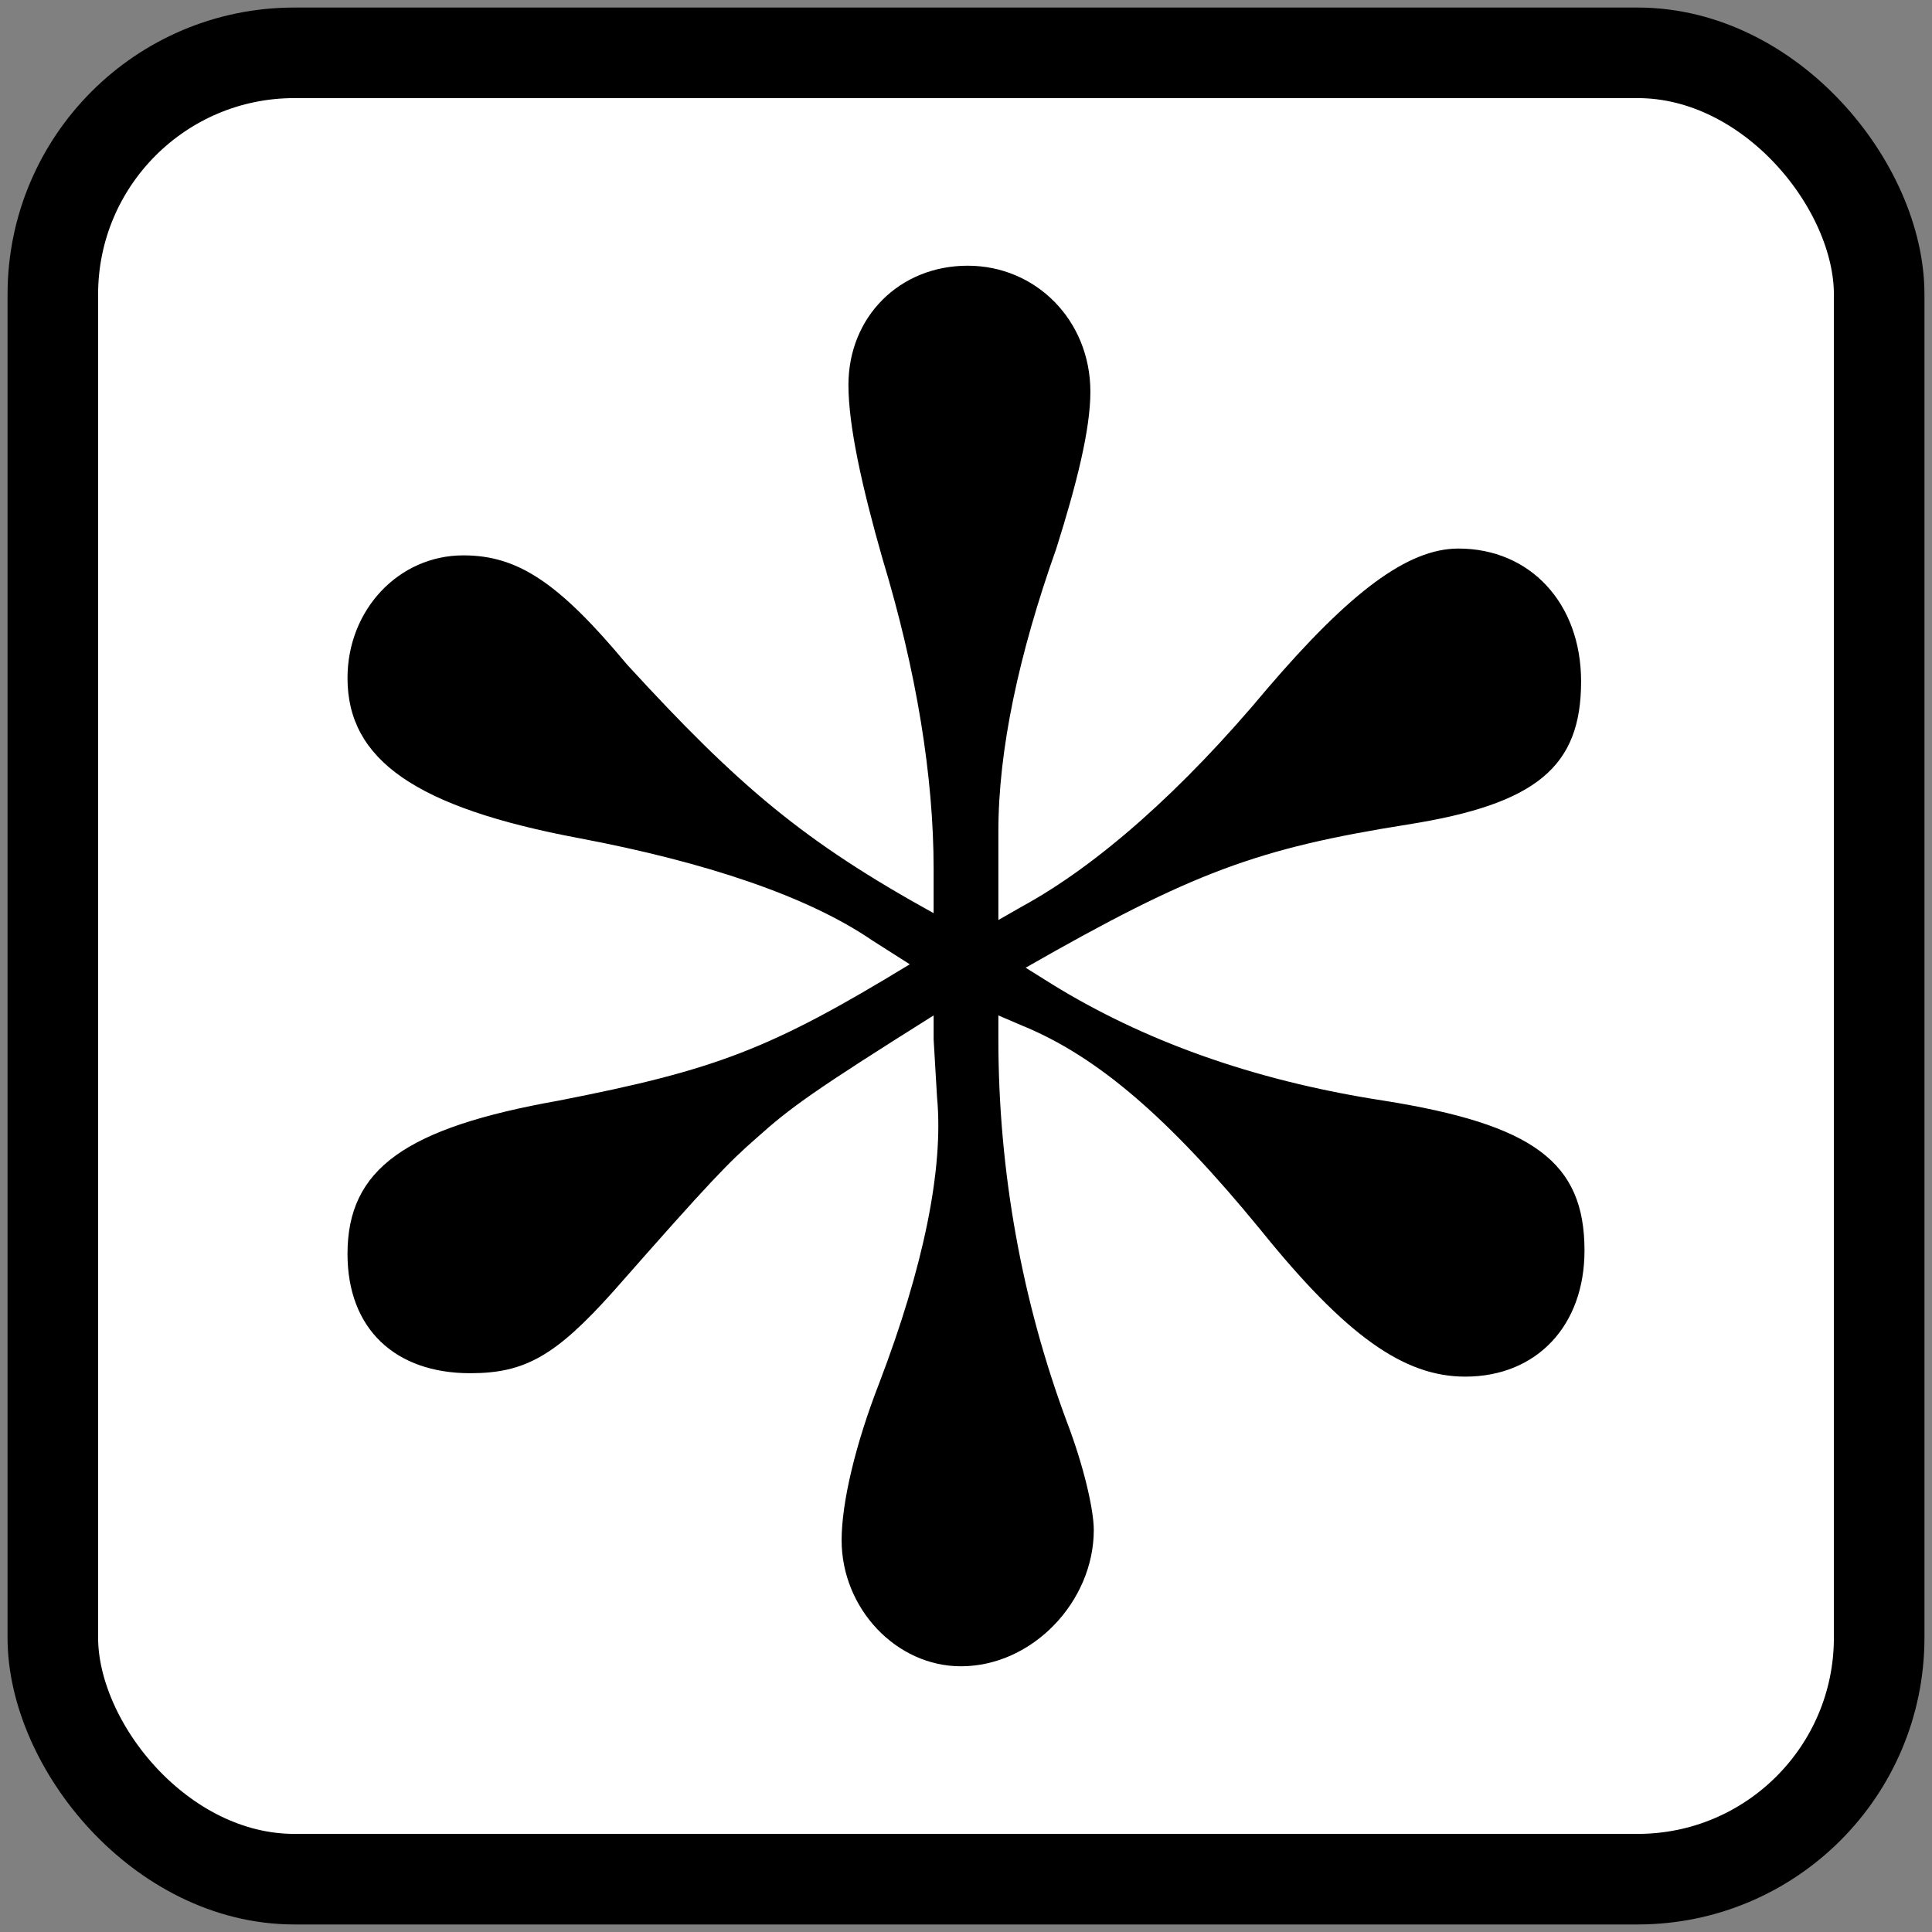 <?xml version="1.0"?>
<svg xmlns="http://www.w3.org/2000/svg"
    xmlns:rdf="http://www.w3.org/1999/02/22-rdf-syntax-ns#"
    xmlns:cc="http://creativecommons.org/ns#"
    xmlns:dc="http://purl.org/dc/elements/1.1/" version="1.0" height="256" width="256">
    <rect width="100%" height="100%" fill="#808080" stroke="none"/>
    <title>OpenStreetMap all element icon</title>
    <g>
        <rect width="242" height="242" stroke="none" fill="white" ry="32" x="7" y="7"/>
        <rect width="242" height="242" stroke="black" fill="none" stroke-width="12" ry="32" x="7" y="7"/>
    </g>
    <g fill="#000000">
        <path d="m 123.71,137.708 0.452,7.676 c 0.903,9.482 -1.806,22.577 -7.676,37.929 -3.161,8.128 -4.967,15.804 -4.967,20.771 0,9.031 7.225,16.707 15.804,16.707 9.482,0 17.61,-8.579 17.61,-18.062 0,-2.709 -1.355,-8.579 -3.612,-14.449 -5.87,-15.804 -9.031,-32.962 -9.031,-50.572 l 0,-3.161 3.161,1.355 c 9.934,4.064 19.416,12.192 31.608,27.092 11.289,13.998 18.965,19.416 27.092,19.416 9.482,0 15.804,-6.773 15.804,-16.707 0,-11.74 -6.773,-16.707 -26.641,-19.868 -17.61,-2.709 -32.059,-8.128 -43.799,-15.352 l -3.612,-2.258 c 22.125,-12.643 30.705,-15.804 50.572,-18.965 17.159,-2.709 23.029,-7.676 23.029,-18.965 0,-10.385 -6.773,-17.61 -16.255,-17.61 -6.773,0 -14.449,5.87 -25.286,18.513 -11.289,13.546 -22.577,23.48 -32.511,28.899 l -3.161,1.806 0,-11.74 c 0,-10.837 2.709,-23.48 7.676,-37.478 2.709,-8.579 4.515,-15.804 4.515,-20.771 0,-9.482 -7.225,-16.707 -16.255,-16.707 -9.031,0 -15.804,6.773 -15.804,15.804 0,5.418 1.806,13.546 4.515,23.029 4.515,14.901 6.773,28.899 6.773,41.09 l 0,5.87 C 106.552,111.519 97.973,104.294 83.072,88.039 74.041,77.202 68.622,73.589 61.398,73.589 c -8.579,0 -15.352,7.225 -15.352,16.255 0,10.837 9.031,17.159 30.705,21.222 16.707,3.161 30.253,7.676 38.832,13.546 l 4.967,3.161 c -18.513,11.289 -25.738,13.998 -46.509,18.062 -20.319,3.612 -27.995,9.031 -27.995,20.319 0,9.934 6.322,15.804 16.255,15.804 7.225,0 11.289,-2.258 18.965,-10.837 13.095,-14.901 15.352,-17.159 18.965,-20.319 4.515,-4.064 7.676,-6.322 23.48,-16.255 l 0,3.161 z"/>
    </g>
</svg>
